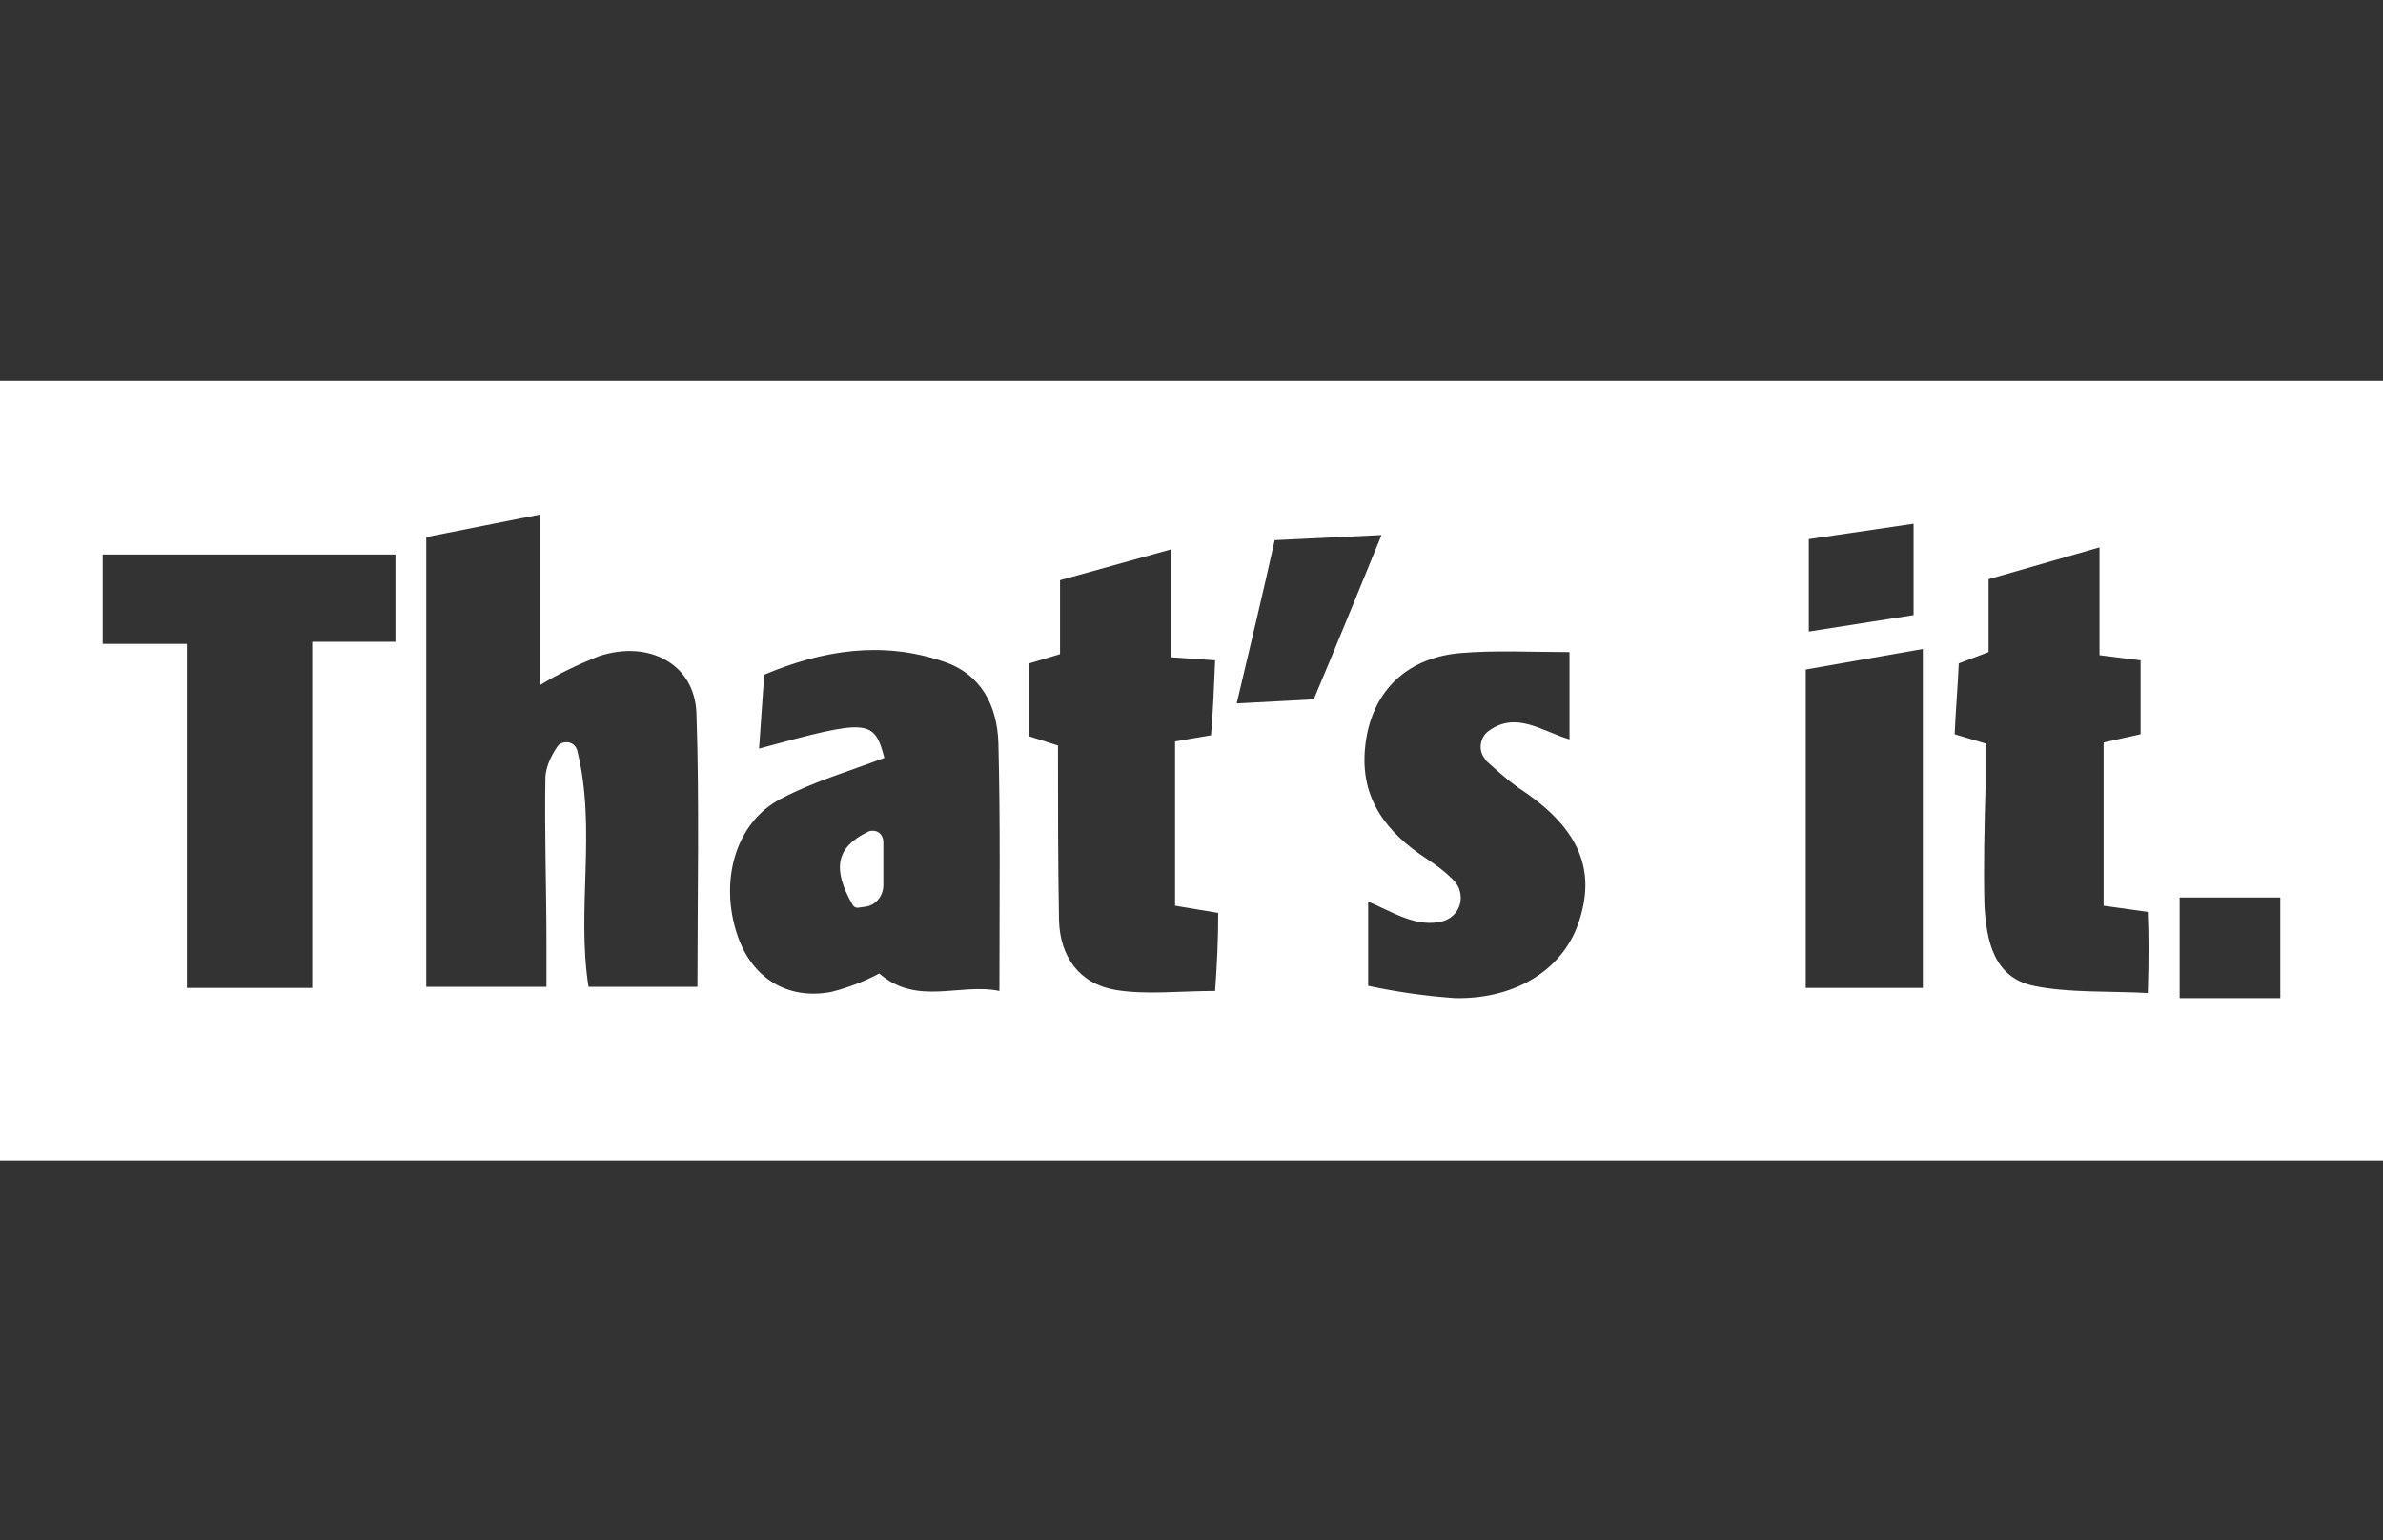 <?xml version="1.0" encoding="utf-8"?>
<!-- Generator: Adobe Illustrator 27.3.1, SVG Export Plug-In . SVG Version: 6.00 Build 0)  -->
<svg version="1.1" id="Layer_1" xmlns="http://www.w3.org/2000/svg" xmlns:xlink="http://www.w3.org/1999/xlink" x="0px" y="0px"
	 viewBox="0 0 232 150" style="enable-background:new 0 0 232 150;" xml:space="preserve">
<rect x="0" y="0" width="232" height="150" fill="#333333" stroke="none"/>
<style type="text/css">
	.st0{fill:#FFFFFF;}
</style>
<g>
	<path class="st0" d="M0,37.1V113h232V37.1H0z M176.1,52.5l10.2-1.5v8.9l-10.2,1.6V52.5z M38.5,62.5h-8.1v33.7H18.2V62.7H10V54h28.5
		V62.5z M67.9,96.1H57.3c-1.2-7.5,0.8-15.4-1.1-23c-0.1-0.4-0.4-0.7-0.8-0.8c-0.5-0.1-1,0.1-1.2,0.5c-0.6,0.9-1,1.8-1.1,2.8
		C53,81,53.2,86.4,53.2,91.8c0,1.3,0,2.6,0,4.3H41.5V52.3l11.1-2.2v16.6c1.8-1.1,3.7-2,5.7-2.8c4.8-1.6,9.3,0.7,9.5,5.5
		C68.1,78.2,67.9,87,67.9,96.1z M97.3,96.5c-3.9-0.8-8,1.5-11.7-1.7c-1.5,0.8-3.1,1.4-4.7,1.8c-4.3,0.8-7.7-1.4-9.1-5.5
		c-1.8-5.3-0.2-11,4.2-13.3c3.2-1.7,6.7-2.7,10.1-4c-1-3.8-1.6-3.8-12.2-0.9l0.5-7.2c5.7-2.4,11.5-3.3,17.4-1.3
		c3.7,1.2,5.3,4.3,5.4,8C97.4,80.1,97.3,88,97.3,96.5z M118.3,96.5c-3.5,0-6.7,0.4-9.7-0.1c-3.5-0.6-5.4-3.2-5.5-6.8
		c-0.1-5.7-0.1-11.3-0.1-17l-2.8-0.9v-7.1l3-0.9v-7.2l10.8-3V64l4.3,0.3c-0.1,2.5-0.2,4.9-0.4,7.3l-3.5,0.6v16l4.2,0.7
		C118.6,91.4,118.5,93.7,118.3,96.5z M120.4,68.5c1.3-5.5,2.5-10.5,3.7-15.9l10.4-0.5c-2.3,5.6-4.4,10.8-6.6,16L120.4,68.5z
		 M153.8,89.5c-1.4,4.7-6,7.8-12.1,7.7c-2.9-0.2-5.7-0.6-8.5-1.2v-8.2c2.4,1,4.7,2.6,7.3,1.9c1.3-0.4,2-1.7,1.6-3
		c-0.1-0.4-0.4-0.8-0.7-1.1c-0.7-0.7-1.5-1.3-2.4-1.9c-4-2.6-6.6-5.9-6.1-10.9c0.5-5.2,3.8-8.7,9.2-9.2c3.5-0.3,7-0.1,10.7-0.1V72
		c-2.7-0.8-5.2-2.8-7.9-0.8c-0.8,0.6-1,1.8-0.4,2.6c0.1,0.1,0.1,0.2,0.2,0.3c1,0.9,2,1.8,3.1,2.6C153.5,80.4,155.4,84.4,153.8,89.5z
		 M187.2,96.2h-11.4v-31l11.4-2V96.2z M209.1,96.7c-3.7-0.2-7.8,0-11.1-0.7c-3.9-0.8-4.6-4.4-4.8-7.8c-0.1-3.8,0-7.6,0.1-11.4
		c0-1.5,0-2.9,0-4.4l-3-0.9c0.1-2.4,0.3-4.6,0.4-6.9l2.9-1.1v-7.1l10.8-3.1v10.5l4,0.5v7.2l-3.6,0.8v15.9l4.3,0.6
		C209.2,91.2,209.2,93.3,209.1,96.7z M222,97.2h-9.8v-9.8h9.8V97.2z"/>
	<path class="st0" d="M85,80.9c-0.2,0-0.3,0-0.5,0.1c-3.1,1.5-3.5,3.6-1.5,7.1c0.1,0.2,0.3,0.3,0.5,0.3l0.7-0.1c1-0.1,1.8-1,1.8-2.1
		V82C86,81.4,85.6,80.9,85,80.9z"/>
</g>
</svg>
